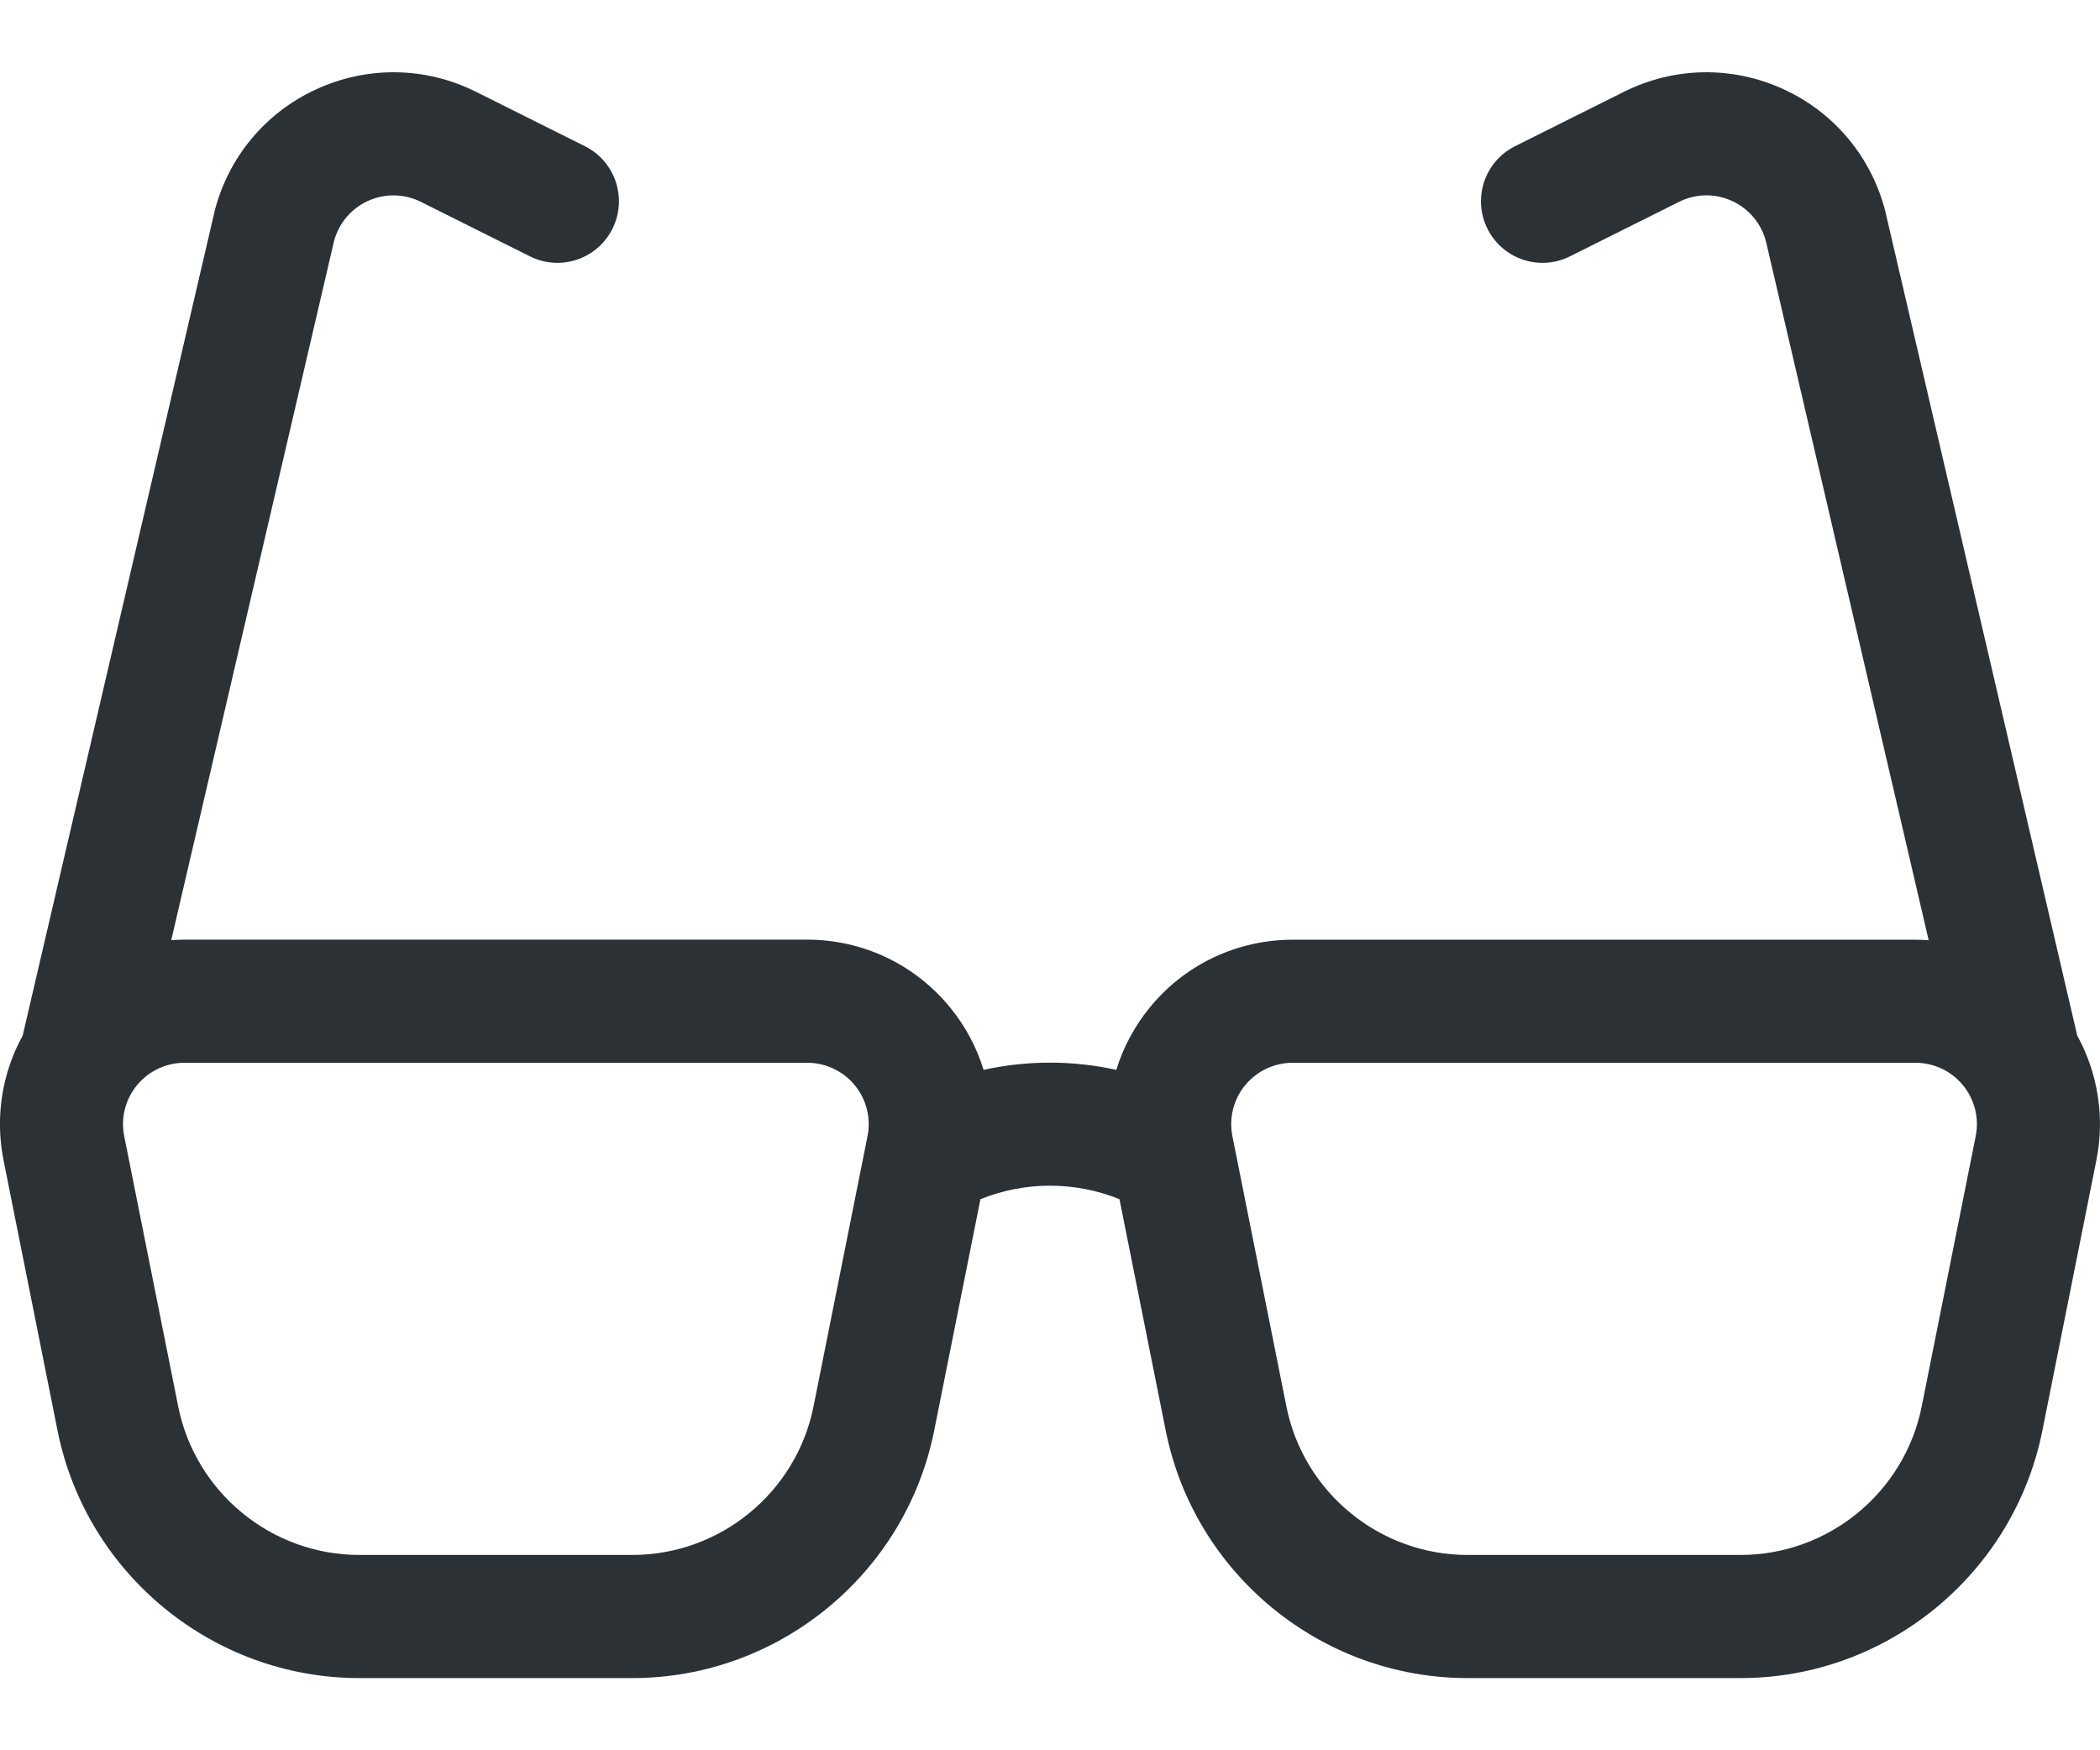 <svg width="24" height="20" viewBox="0 0 24 20" fill="none" xmlns="http://www.w3.org/2000/svg">
<path d="M23.74 11.834L21.551 2.435C21.55 2.432 21.549 2.428 21.549 2.424C21.392 1.8 20.968 1.288 20.384 1.02C19.799 0.751 19.134 0.762 18.559 1.049L17.314 1.671C16.967 1.845 16.826 2.267 17 2.615C17.174 2.962 17.596 3.103 17.943 2.929L19.188 2.307C19.38 2.211 19.601 2.207 19.796 2.297C19.989 2.386 20.13 2.555 20.183 2.761L22.042 10.744C21.992 10.74 21.941 10.738 21.89 10.738H14.774C14.14 10.738 13.545 11.019 13.143 11.509C12.967 11.724 12.837 11.967 12.758 12.225C12.258 12.115 11.741 12.115 11.241 12.225C11.162 11.967 11.032 11.724 10.856 11.509C10.454 11.019 9.859 10.737 9.225 10.737H2.109C2.058 10.737 2.007 10.74 1.957 10.743L3.816 2.761C3.869 2.555 4.01 2.386 4.203 2.297C4.398 2.208 4.62 2.211 4.811 2.307L6.056 2.929C6.403 3.103 6.825 2.962 6.999 2.615C7.173 2.267 7.032 1.845 6.685 1.671L5.44 1.049C4.865 0.762 4.2 0.751 3.615 1.02C3.031 1.288 2.606 1.8 2.45 2.424C2.45 2.428 2.449 2.432 2.448 2.435L0.259 11.834C0.022 12.265 -0.058 12.768 0.041 13.26L0.658 16.349C0.986 17.986 2.436 19.175 4.106 19.175H7.228C8.898 19.175 10.348 17.986 10.676 16.349L11.205 13.703C11.714 13.497 12.286 13.497 12.794 13.703L13.323 16.349C13.651 17.986 15.101 19.175 16.771 19.175H19.894C21.564 19.175 23.013 17.986 23.341 16.349L23.958 13.261C24.057 12.768 23.977 12.265 23.74 11.834ZM9.914 12.985L9.297 16.073C9.1 17.055 8.23 17.768 7.228 17.768H4.106C3.104 17.768 2.234 17.055 2.037 16.073L1.42 12.985C1.378 12.777 1.431 12.565 1.565 12.401C1.699 12.238 1.898 12.144 2.109 12.144H9.225C9.436 12.144 9.635 12.238 9.769 12.401C9.903 12.565 9.956 12.777 9.914 12.985ZM22.579 12.985L21.962 16.073C21.765 17.055 20.895 17.768 19.893 17.768H16.771C15.769 17.768 14.899 17.055 14.702 16.073L14.085 12.985C14.043 12.777 14.096 12.565 14.23 12.401C14.364 12.238 14.563 12.144 14.774 12.144H21.89C22.101 12.144 22.3 12.237 22.434 12.401C22.568 12.565 22.621 12.777 22.579 12.985Z" fill="#2C3136"/>
</svg>
